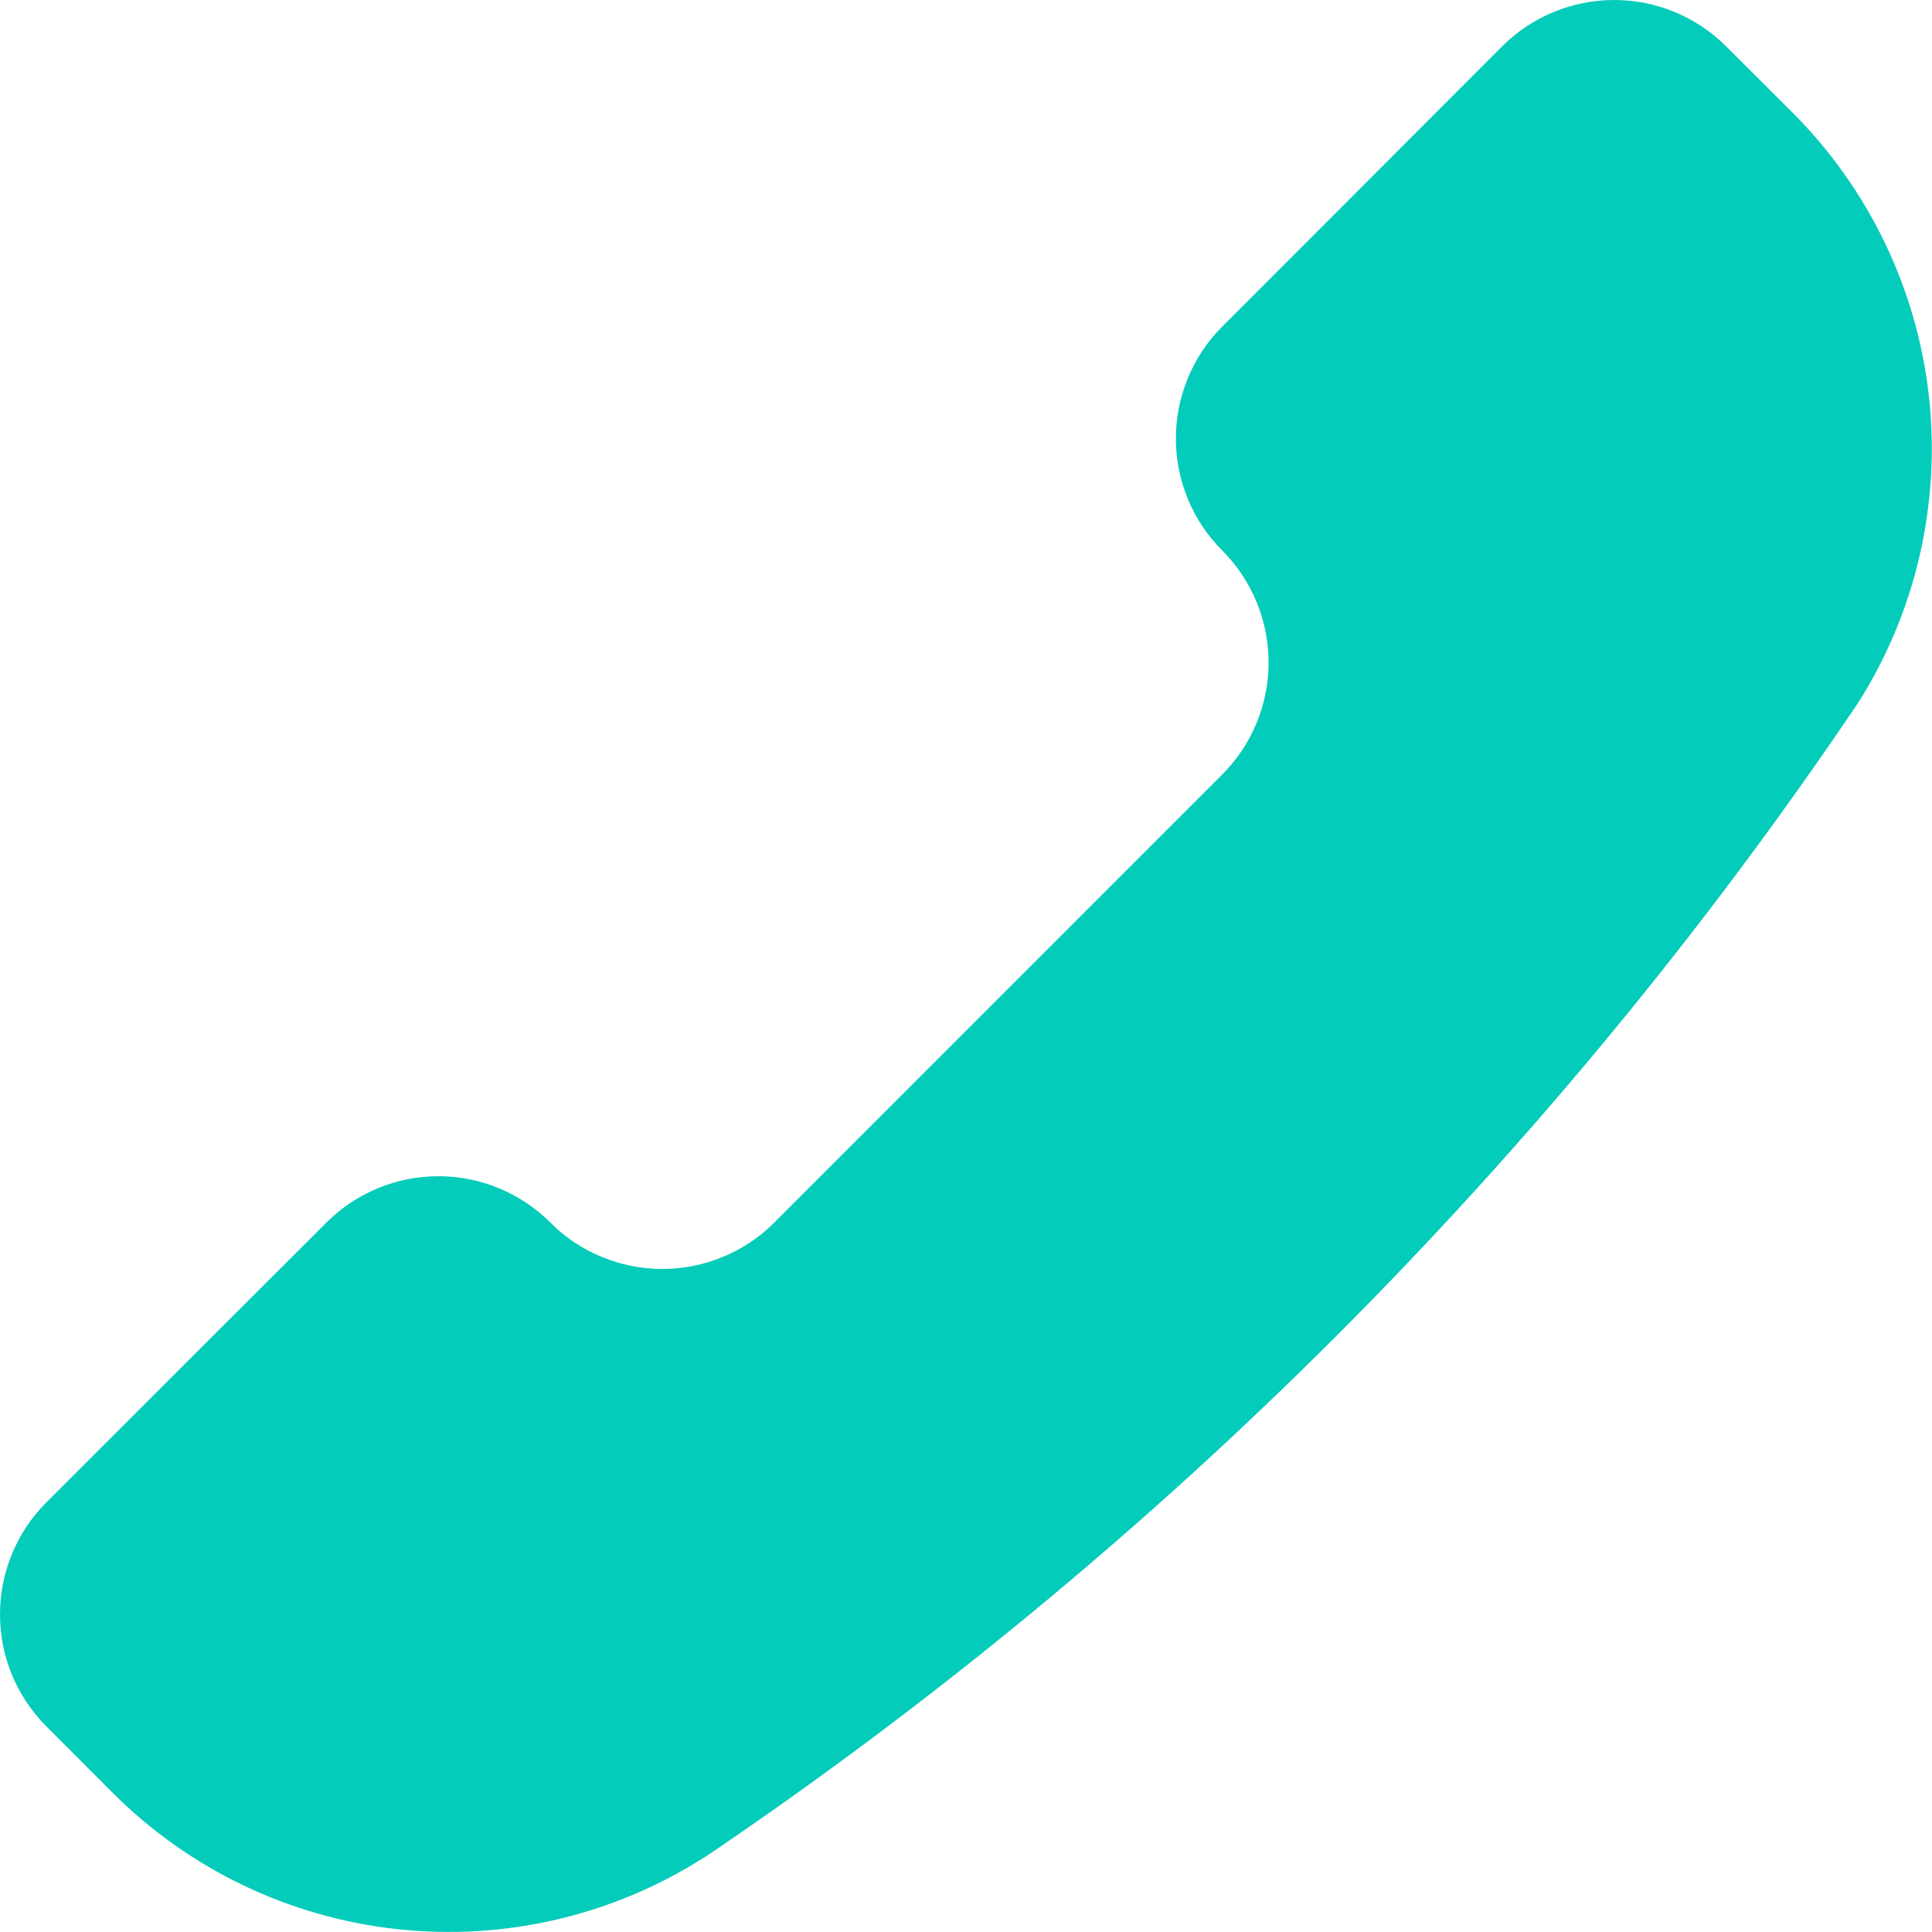 <svg width="16" height="16" viewBox="0 0 16 16" fill="none" xmlns="http://www.w3.org/2000/svg">
<path d="M5.838 15.38L5.829 15.384C5.074 15.865 4.177 16.074 3.287 15.976C2.397 15.879 1.567 15.481 0.934 14.848L0.384 14.297C0.138 14.051 0 13.718 0 13.37C0 13.022 0.138 12.688 0.384 12.442L2.703 10.125C2.949 9.879 3.282 9.741 3.63 9.741C3.978 9.741 4.312 9.879 4.558 10.125C4.679 10.247 4.824 10.344 4.983 10.409C5.142 10.475 5.313 10.509 5.485 10.509C5.657 10.509 5.828 10.475 5.987 10.409C6.146 10.344 6.29 10.247 6.412 10.125L10.122 6.414C10.368 6.168 10.506 5.834 10.506 5.487C10.506 5.139 10.368 4.805 10.122 4.559C10 4.437 9.904 4.293 9.838 4.134C9.772 3.975 9.738 3.804 9.738 3.632C9.738 3.46 9.772 3.289 9.838 3.13C9.904 2.971 10 2.826 10.122 2.705L12.44 0.384C12.686 0.138 13.02 0 13.368 0C13.716 0 14.049 0.138 14.295 0.384L14.846 0.934C15.479 1.567 15.877 2.397 15.975 3.287C16.072 4.177 15.864 5.074 15.383 5.829L15.377 5.837C12.837 9.599 9.598 12.838 5.838 15.38Z" fill="#03CCBA"/>
</svg>
